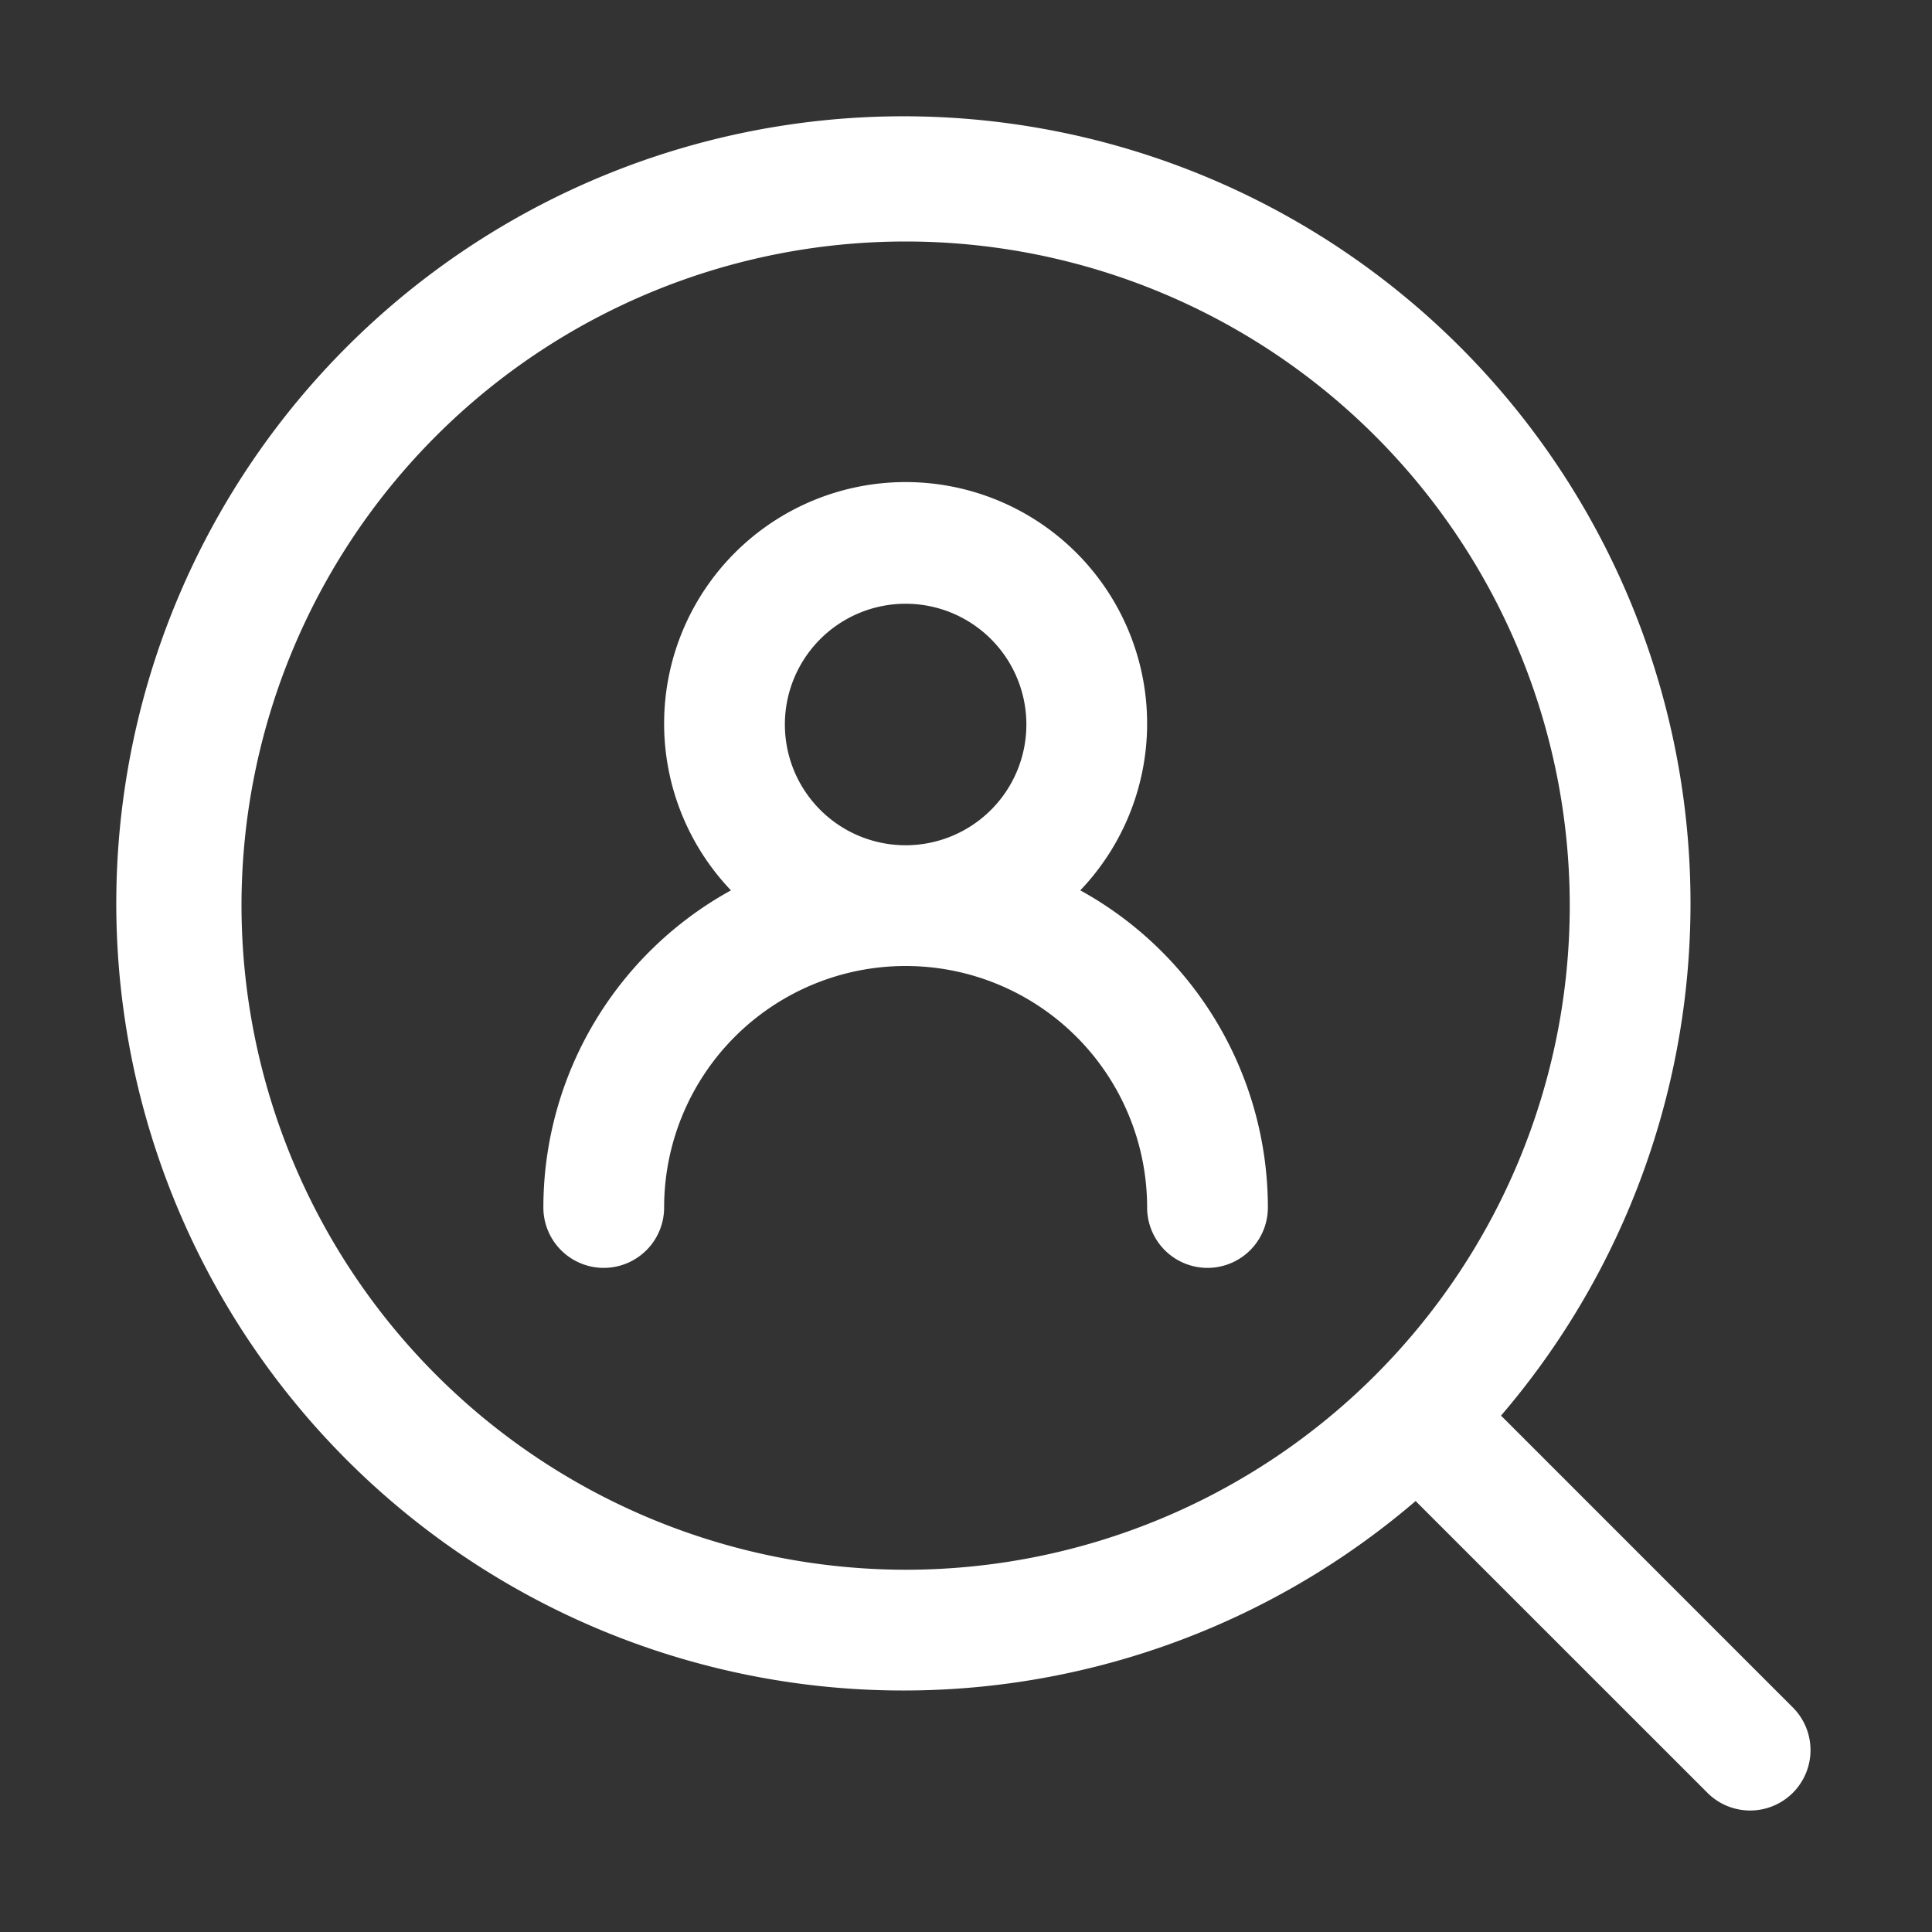 <svg xmlns="http://www.w3.org/2000/svg" version="1.1" xmlns:xlink="http://www.w3.org/1999/xlink" width="512" height="512" x="0" y="0" viewBox="0 0 32 32" style="enable-background:new 0 0 512 512" xml:space="preserve"><rect x="0" y="0" width="32" height="32" fill="#333333" stroke="none"/><g><g data-name="Layer 2"><path d="m29.707 28.293-4.845-4.846a13.037 13.037 0 1 0-1.415 1.415l4.846 4.845a1 1 0 0 0 1.414-1.414zM4 15a11 11 0 1 1 11 11A11.013 11.013 0 0 1 4 15z" fill="#ffffff" opacity="1" data-original="#000000"></path><path d="M17.893 14.747a4 4 0 1 0-5.786 0A6 6 0 0 0 9 20a1 1 0 0 0 2 0 4 4 0 0 1 8 0 1 1 0 0 0 2 0 6 6 0 0 0-3.107-5.253zM13 12a2 2 0 1 1 2 2 2 2 0 0 1-2-2z" fill="#ffffff" opacity="1" data-original="#000000"></path></g></g></svg>